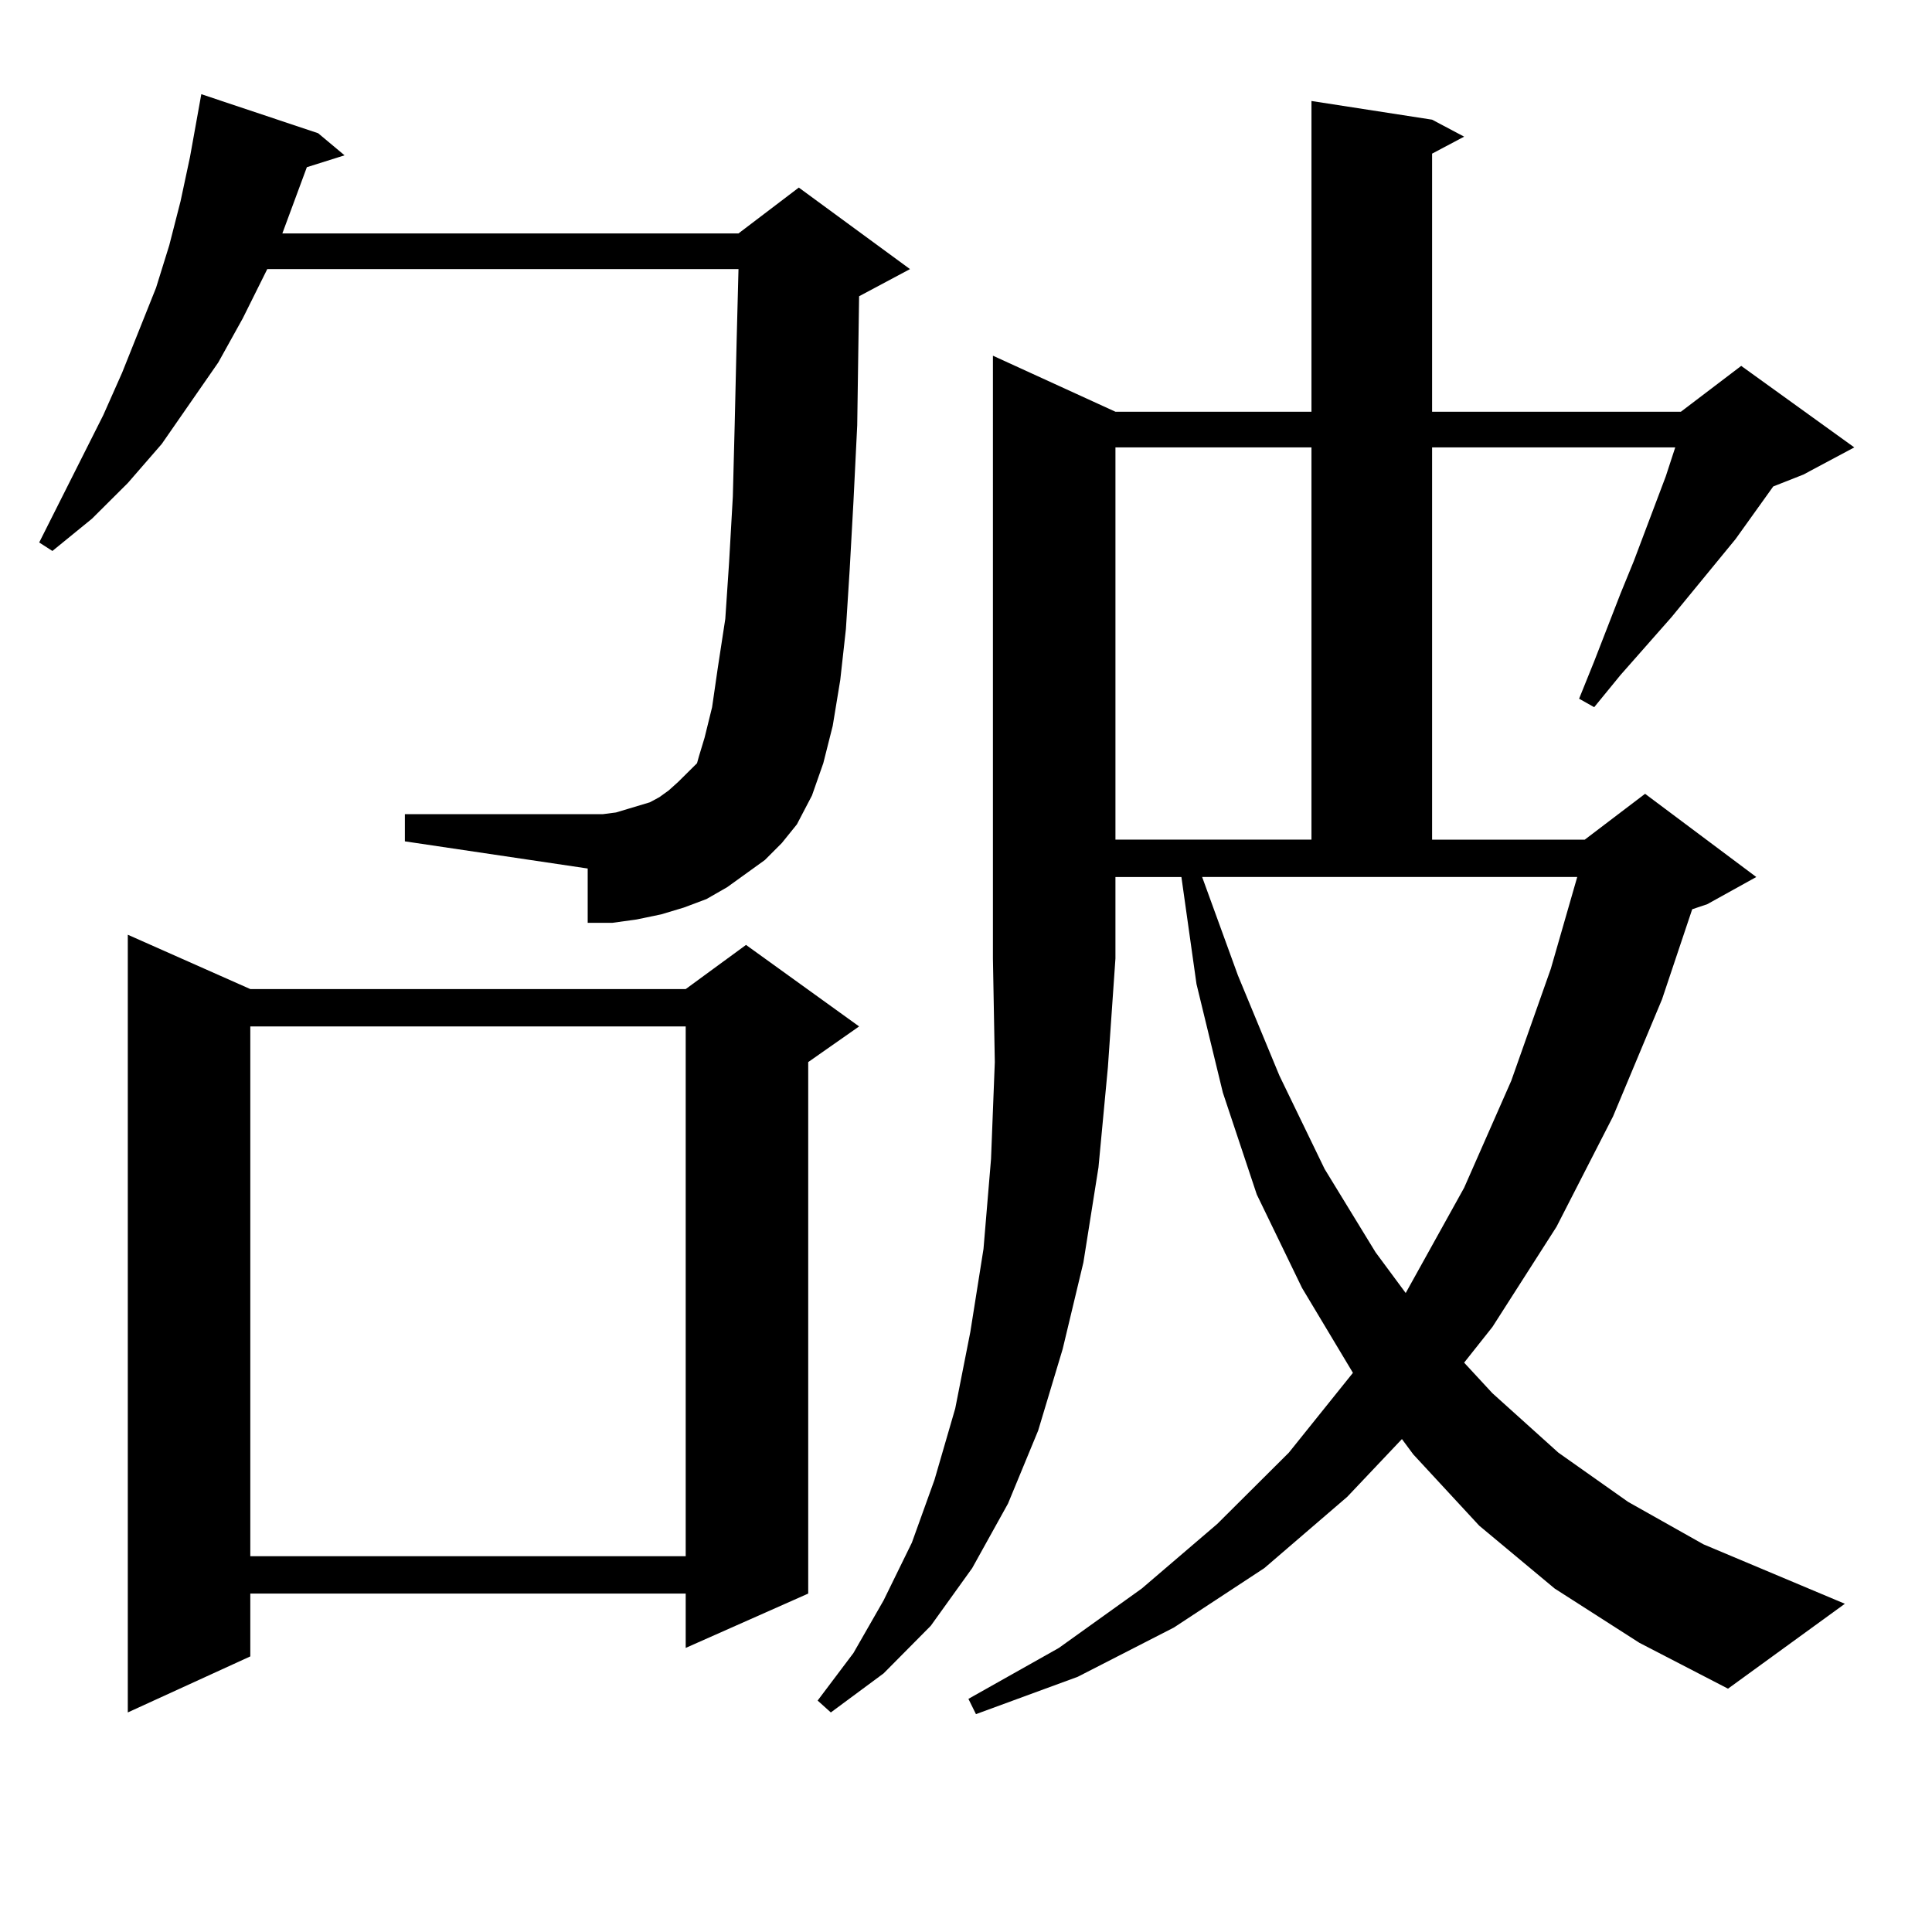 <?xml version="1.0" encoding="utf-8"?>
<!-- Generator: Adobe Illustrator 16.0.0, SVG Export Plug-In . SVG Version: 6.00 Build 0)  -->
<!DOCTYPE svg PUBLIC "-//W3C//DTD SVG 1.1//EN" "http://www.w3.org/Graphics/SVG/1.1/DTD/svg11.dtd">
<svg version="1.1" id="图层_1" xmlns="http://www.w3.org/2000/svg" xmlns:xlink="http://www.w3.org/1999/xlink" x="0px" y="0px"
	 width="1000px" height="1000px" viewBox="0 0 1000 1000" enable-background="new 0 0 1000 1000" xml:space="preserve">
<path d="M395.893,445.145l-9.756,7.031l-9.756,7.031l-10.731,6.152l-11.707,4.395l-11.707,3.516l-12.683,2.637l-12.683,1.758
	h-12.683v-28.125l-94.632-14.063v-14.063h102.437l6.829-0.879l5.854-1.758l11.707-3.516l4.878-2.637l4.878-3.516l4.878-4.395
	l9.756-9.668l0.976-3.516l2.927-9.668l3.902-15.82l2.927-20.215l3.902-25.488l1.951-29.004l1.951-34.277l0.976-37.793l0.976-42.188
	l0.976-37.793H138.338l-12.683,25.488l-12.683,22.852l-29.268,42.188l-17.561,20.215l-18.536,18.457l-20.487,16.699l-6.829-4.395
	l33.17-65.918l9.756-21.973l17.561-43.945l6.829-21.973l5.854-22.852l4.878-22.852l5.854-32.52l60.486,20.215l13.658,11.426
	l-19.512,6.152l-11.707,31.641l-0.976,2.637h236.092l31.219-23.73l57.56,42.188l-26.341,14.063l-0.976,66.797l-1.951,39.551
	l-1.951,35.156l-1.951,30.762l-2.927,26.367l-3.902,23.73l-4.878,19.336l-5.854,16.699l-7.805,14.941l-7.805,9.668L395.893,445.145z
	 M129.558,511.941h225.36l31.219-22.852l58.535,42.188l-26.341,18.457v275.098l-63.413,28.125v-28.125h-225.36v32.52l-63.413,29.004
	V483.816L129.558,511.941z M129.558,531.277v274.219h225.36V531.277H129.558z M577.352,213.113h101.461V52.273l62.438,9.668
	l16.585,8.789L741.25,79.52v133.594h128.777l31.219-23.73l58.535,42.188l-26.341,14.063l-15.609,6.152l-19.512,27.246l-33.17,40.43
	l-26.341,29.883l-13.658,16.699l-7.805-4.395l7.805-19.336l13.658-35.156l6.829-16.699l16.585-43.945l4.878-14.941H741.25v203.027
	h79.022l31.219-23.73l57.56,43.066l-25.365,14.063l-7.805,2.637l-15.609,46.582l-25.365,60.645l-29.268,57.129l-33.17,51.855
	l-14.634,18.457l14.634,15.82l34.146,30.762l36.097,25.488l39.023,21.973l73.169,30.762l-60.486,43.945l-45.853-23.73
	l-43.901-28.125l-39.023-32.52l-34.146-36.914l-5.854-7.91l-28.292,29.883l-42.926,36.914l-46.828,30.762l-49.755,25.488
	l-52.682,19.336l-3.902-7.91l46.828-26.367l42.926-30.762l39.023-33.398l37.072-36.914l33.17-41.309l-26.341-43.945l-23.414-48.34
	l-17.561-52.734l-13.658-56.25l-7.805-55.371h-34.146v42.188l-3.902,56.25l-4.878,51.855l-7.805,49.219l-10.731,44.824
	l-12.683,42.188l-15.609,37.793l-18.536,33.398l-21.463,29.883l-24.39,24.609l-27.316,20.215l-6.829-6.152l18.536-24.609
	l15.609-27.246l14.634-29.883l11.707-32.52l10.731-36.914l7.805-39.551l6.829-43.066l3.902-46.582l1.951-50.098l-0.976-53.613
	V184.109L577.352,213.113z M577.352,231.57v203.027h101.461V231.57H577.352z M640.765,504.91l21.463,51.855l23.414,48.34
	l26.341,43.066l15.609,21.094l30.243-54.492l24.39-55.371l20.487-58.008l13.658-47.461H622.229L640.765,504.91z"/>
</svg>
